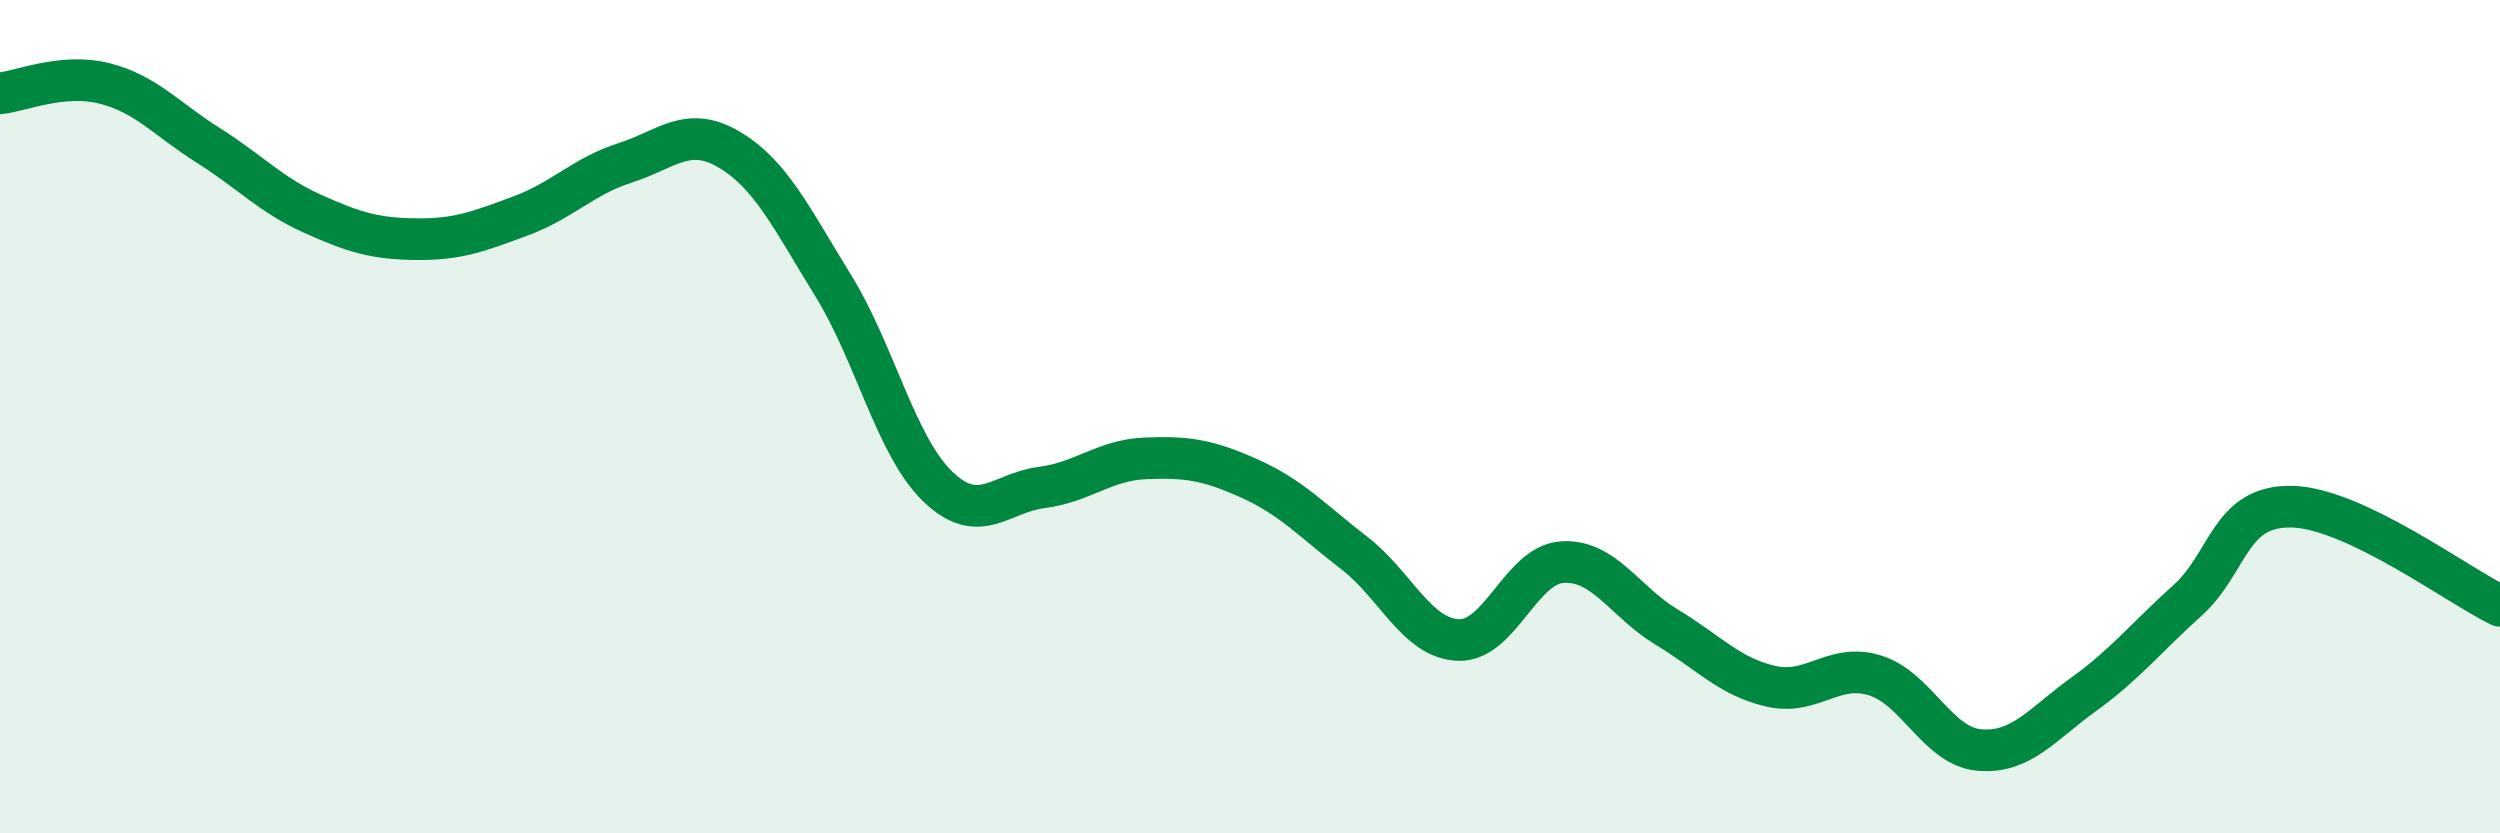 
    <svg width="60" height="20" viewBox="0 0 60 20" xmlns="http://www.w3.org/2000/svg">
      <path
        d="M 0,2.24 C 0.5,2.19 1.5,1.75 2.5,2 C 3.5,2.25 4,2.86 5,3.49 C 6,4.12 6.5,4.68 7.5,5.13 C 8.5,5.58 9,5.73 10,5.74 C 11,5.75 11.5,5.55 12.5,5.18 C 13.5,4.81 14,4.23 15,3.91 C 16,3.59 16.5,3 17.5,3.59 C 18.5,4.18 19,5.24 20,6.86 C 21,8.48 21.5,10.7 22.5,11.67 C 23.5,12.64 24,11.83 25,11.7 C 26,11.57 26.5,11.04 27.5,11 C 28.5,10.96 29,11.04 30,11.49 C 31,11.94 31.5,12.5 32.5,13.27 C 33.5,14.04 34,15.32 35,15.36 C 36,15.4 36.5,13.55 37.5,13.49 C 38.5,13.43 39,14.45 40,15.05 C 41,15.65 41.5,16.24 42.5,16.47 C 43.5,16.7 44,15.9 45,16.21 C 46,16.52 46.5,17.91 47.5,18 C 48.5,18.09 49,17.39 50,16.67 C 51,15.95 51.5,15.31 52.5,14.41 C 53.5,13.51 53.5,12.13 55,12.16 C 56.5,12.19 59,14.06 60,14.54L60 20L0 20Z"
        fill="#008740"
        opacity="0.1"
        stroke-linecap="round"
        stroke-linejoin="round"
      />
      <path
        d="M 0,2.24 C 0.5,2.19 1.5,1.75 2.5,2 C 3.5,2.25 4,2.86 5,3.49 C 6,4.12 6.5,4.68 7.5,5.13 C 8.5,5.58 9,5.73 10,5.74 C 11,5.75 11.5,5.55 12.5,5.18 C 13.5,4.81 14,4.23 15,3.91 C 16,3.59 16.5,3 17.5,3.59 C 18.5,4.18 19,5.24 20,6.86 C 21,8.48 21.5,10.7 22.5,11.67 C 23.5,12.64 24,11.83 25,11.7 C 26,11.57 26.5,11.04 27.5,11 C 28.5,10.96 29,11.04 30,11.49 C 31,11.94 31.5,12.5 32.5,13.27 C 33.5,14.04 34,15.32 35,15.36 C 36,15.4 36.5,13.55 37.5,13.49 C 38.5,13.43 39,14.45 40,15.05 C 41,15.65 41.5,16.24 42.5,16.47 C 43.5,16.7 44,15.9 45,16.21 C 46,16.52 46.5,17.91 47.5,18 C 48.5,18.09 49,17.39 50,16.67 C 51,15.95 51.5,15.31 52.5,14.41 C 53.5,13.51 53.5,12.13 55,12.16 C 56.5,12.19 59,14.06 60,14.54"
        stroke="#008740"
        stroke-width="1"
        fill="none"
        stroke-linecap="round"
        stroke-linejoin="round"
      />
    </svg>
  